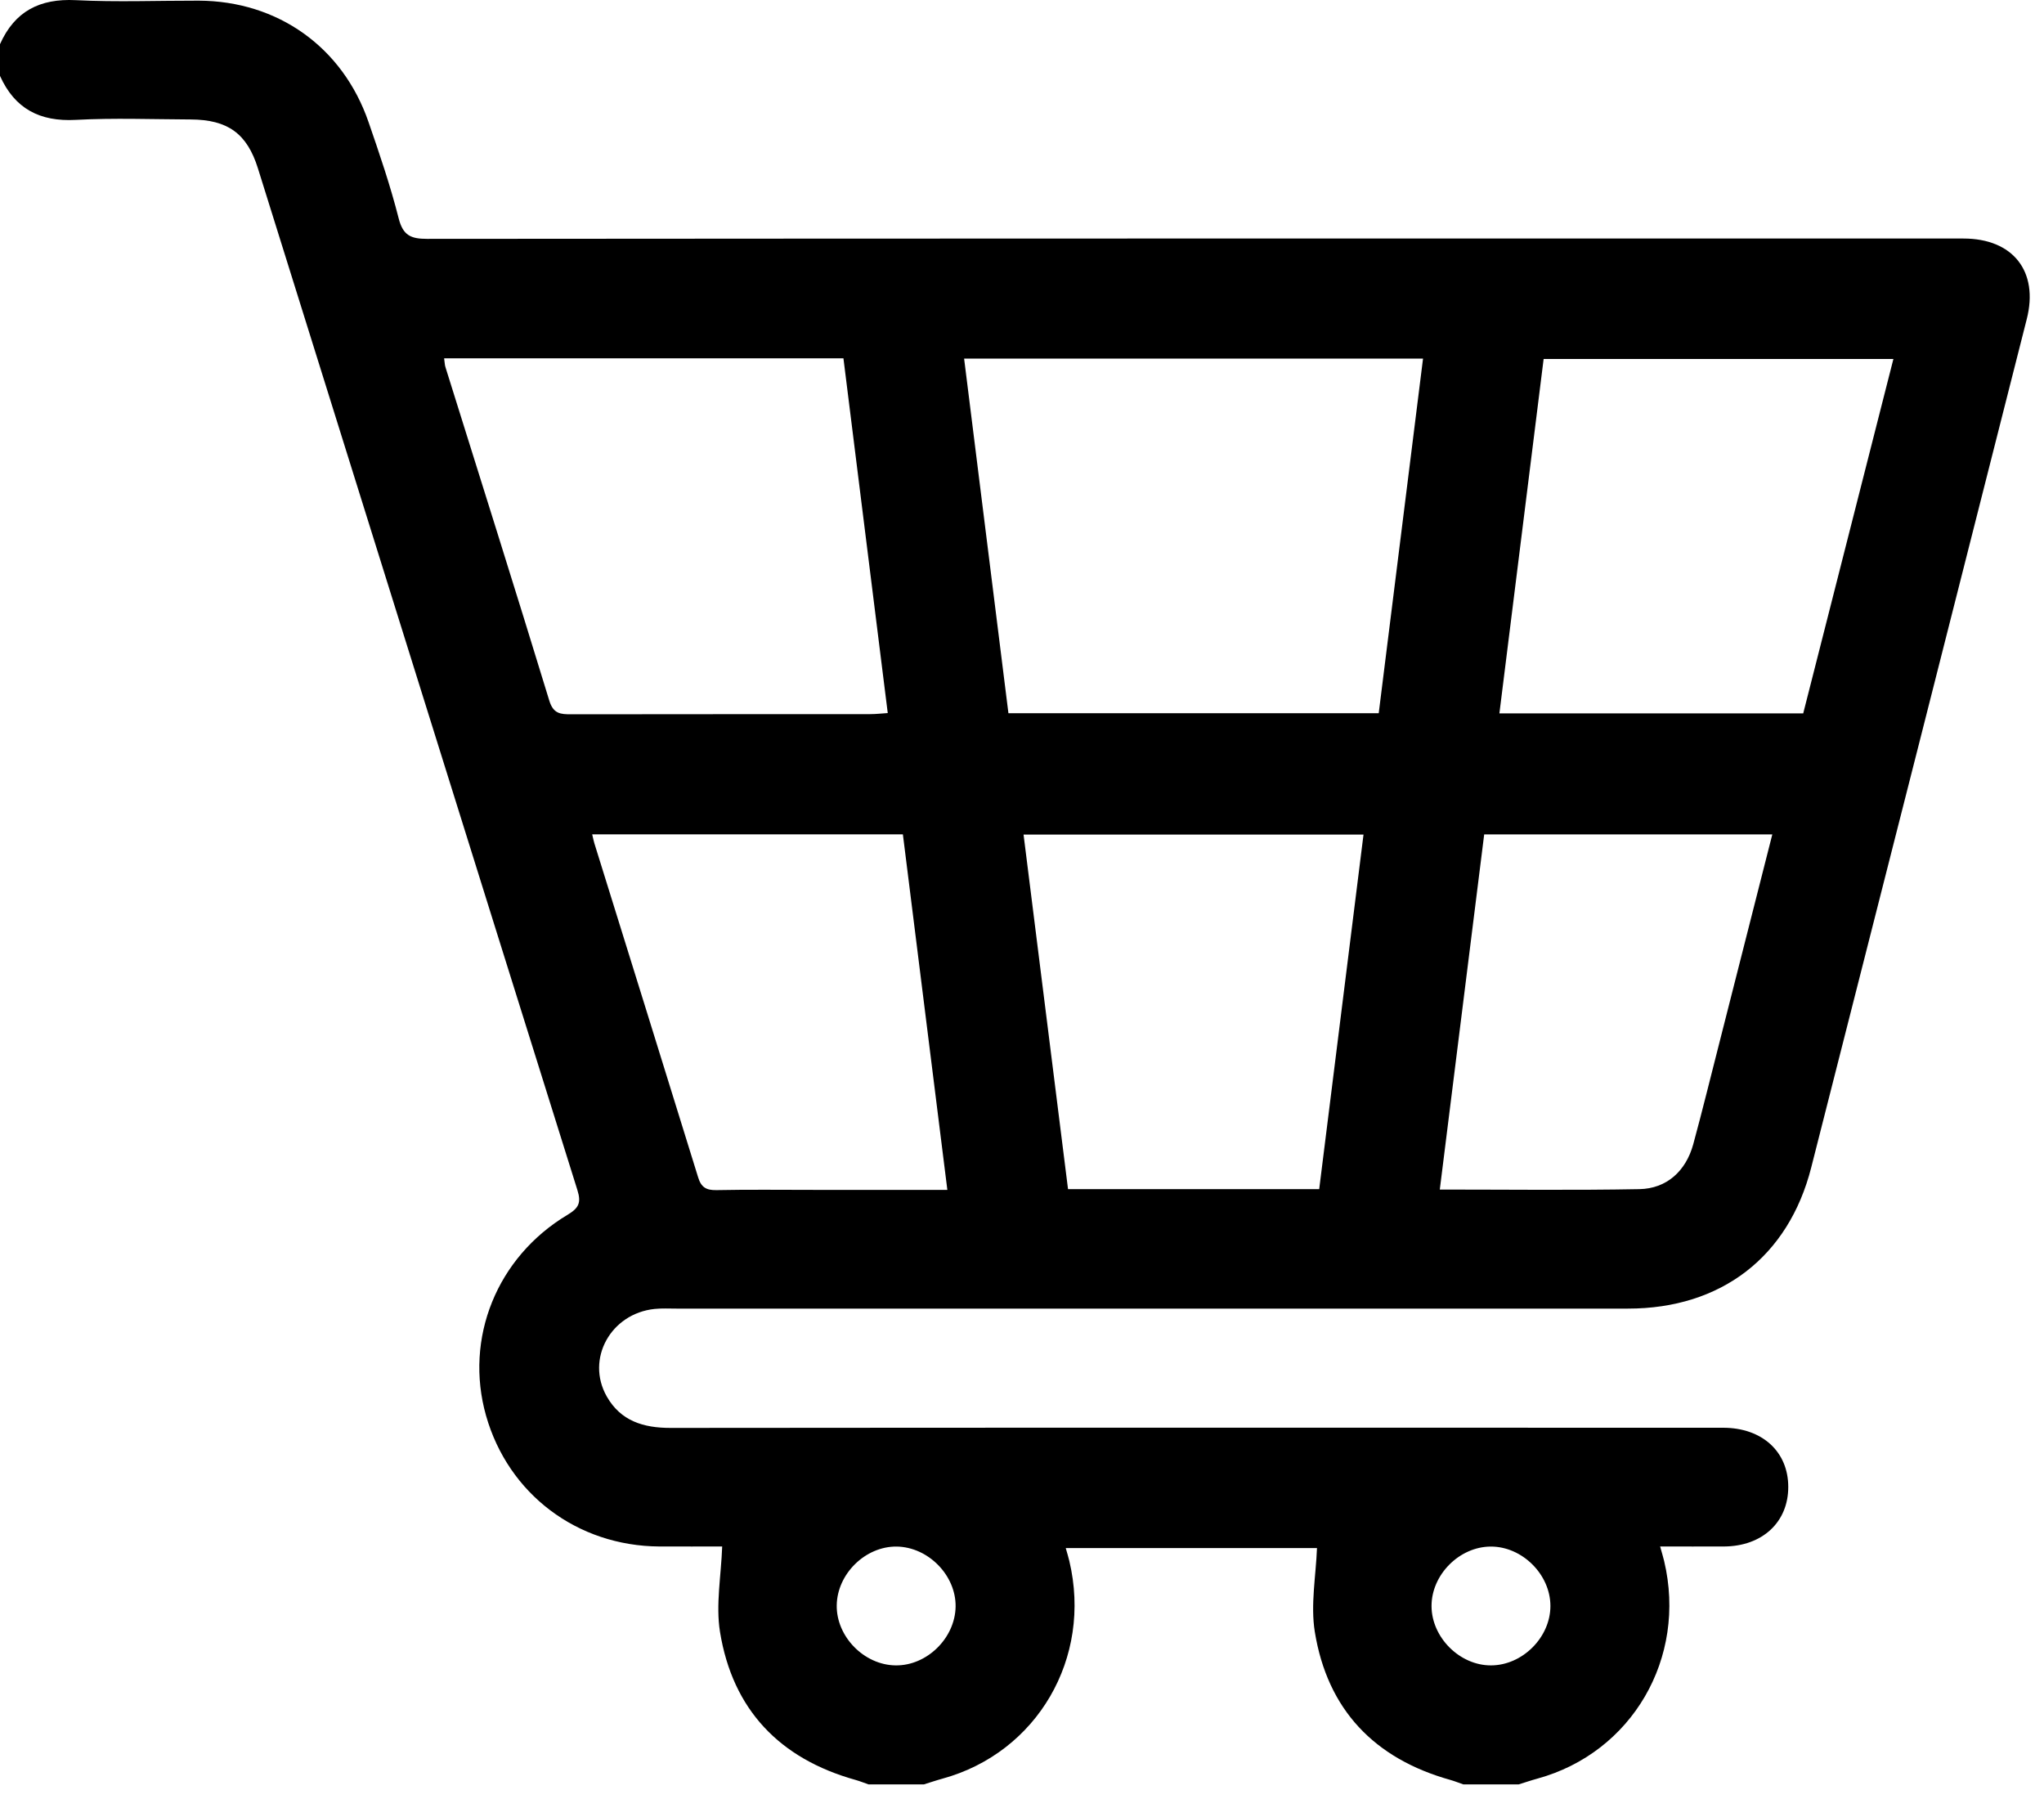 <?xml version="1.0" encoding="UTF-8" standalone="no"?>
<!DOCTYPE svg PUBLIC "-//W3C//DTD SVG 1.1//EN" "http://www.w3.org/Graphics/SVG/1.1/DTD/svg11.dtd">
<svg width="100%" height="100%" viewBox="0 0 25 22" version="1.1" xmlns="http://www.w3.org/2000/svg" xmlns:xlink="http://www.w3.org/1999/xlink" xml:space="preserve" xmlns:serif="http://www.serif.com/" style="fill-rule:evenodd;clip-rule:evenodd;stroke-linejoin:round;stroke-miterlimit:2;">
    <g transform="matrix(1,0,0,-1,0,21.802)">
        <g>
            <path d="M0,20.874L0,21.262C0.18,21.664 0.485,21.822 0.927,21.8C1.427,21.775 1.929,21.795 2.43,21.794C3.398,21.79 4.192,21.226 4.508,20.308C4.642,19.92 4.775,19.53 4.876,19.132C4.929,18.922 5.026,18.881 5.223,18.881C11.487,18.886 17.751,18.886 24.015,18.885C24.62,18.885 24.938,18.484 24.789,17.899C23.912,14.441 23.034,10.982 22.153,7.525C21.875,6.431 21.049,5.799 19.912,5.799C16.033,5.798 12.153,5.799 8.274,5.799C8.185,5.799 8.095,5.804 8.007,5.795C7.469,5.739 7.162,5.182 7.421,4.725C7.592,4.424 7.87,4.34 8.2,4.34C12.492,4.344 16.784,4.343 21.076,4.342C21.551,4.342 21.871,4.051 21.872,3.621C21.874,3.189 21.556,2.892 21.085,2.89C20.832,2.889 20.579,2.89 20.305,2.89C20.329,2.803 20.343,2.758 20.354,2.712C20.636,1.526 19.961,0.368 18.803,0.051C18.726,0.03 18.651,0.004 18.576,-0.019L17.897,-0.019C17.844,-0.001 17.793,0.02 17.74,0.035C16.809,0.295 16.235,0.896 16.081,1.848C16.028,2.18 16.095,2.531 16.108,2.871L13.035,2.871C13.054,2.804 13.068,2.758 13.079,2.712C13.361,1.526 12.686,0.369 11.528,0.051C11.451,0.03 11.376,0.004 11.301,-0.019L10.622,-0.019C10.569,-0.001 10.518,0.02 10.465,0.035C9.535,0.294 8.96,0.896 8.806,1.847C8.753,2.179 8.82,2.53 8.833,2.89C8.597,2.89 8.331,2.889 8.065,2.89C7.059,2.896 6.218,3.531 5.945,4.489C5.677,5.434 6.075,6.429 6.943,6.947C7.079,7.029 7.111,7.094 7.062,7.249C5.757,11.412 4.457,15.577 3.155,19.742C3.022,20.169 2.786,20.339 2.332,20.341C1.863,20.343 1.394,20.361 0.927,20.336C0.486,20.312 0.18,20.473 0,20.874M16.863,13.08C17.046,14.543 17.225,15.978 17.405,17.417L11.792,17.417C11.974,15.964 12.153,14.527 12.334,13.08L16.863,13.08ZM10.316,17.42L5.432,17.42C5.439,17.374 5.439,17.342 5.448,17.313C5.873,15.953 6.303,14.594 6.719,13.232C6.769,13.071 6.858,13.067 6.986,13.067C8.205,13.069 9.425,13.068 10.644,13.069C10.713,13.069 10.783,13.077 10.858,13.082C10.677,14.532 10.498,15.963 10.316,17.42M23.158,17.412L18.88,17.412C18.698,15.957 18.519,14.522 18.339,13.078L22.055,13.078C22.423,14.525 22.79,15.965 23.158,17.412M16.135,7.26C16.317,8.717 16.497,10.154 16.677,11.596L12.519,11.596C12.702,10.139 12.882,8.703 13.063,7.26L16.135,7.26ZM11.587,7.251C11.404,8.717 11.223,10.161 11.043,11.599L7.243,11.599C7.255,11.55 7.26,11.519 7.27,11.488C7.693,10.127 8.118,8.766 8.539,7.404C8.576,7.282 8.638,7.246 8.762,7.248C9.158,7.256 9.554,7.251 9.95,7.251L11.587,7.251M17.61,7.255C18.437,7.255 19.244,7.245 20.051,7.26C20.385,7.266 20.62,7.481 20.71,7.809C20.822,8.22 20.923,8.635 21.029,9.048C21.245,9.897 21.46,10.746 21.677,11.598L18.153,11.598C17.972,10.15 17.793,8.719 17.61,7.255M11.688,2.155C11.693,2.537 11.354,2.883 10.968,2.889C10.585,2.894 10.239,2.555 10.234,2.17C10.229,1.788 10.568,1.441 10.953,1.436C11.336,1.43 11.682,1.769 11.688,2.155M18.237,1.436C18.622,1.437 18.964,1.78 18.963,2.164C18.962,2.548 18.618,2.89 18.234,2.889C17.85,2.888 17.508,2.545 17.509,2.161C17.51,1.777 17.855,1.434 18.237,1.436" style="fill-rule:nonzero;"/>
        </g>
    </g>
</svg>

